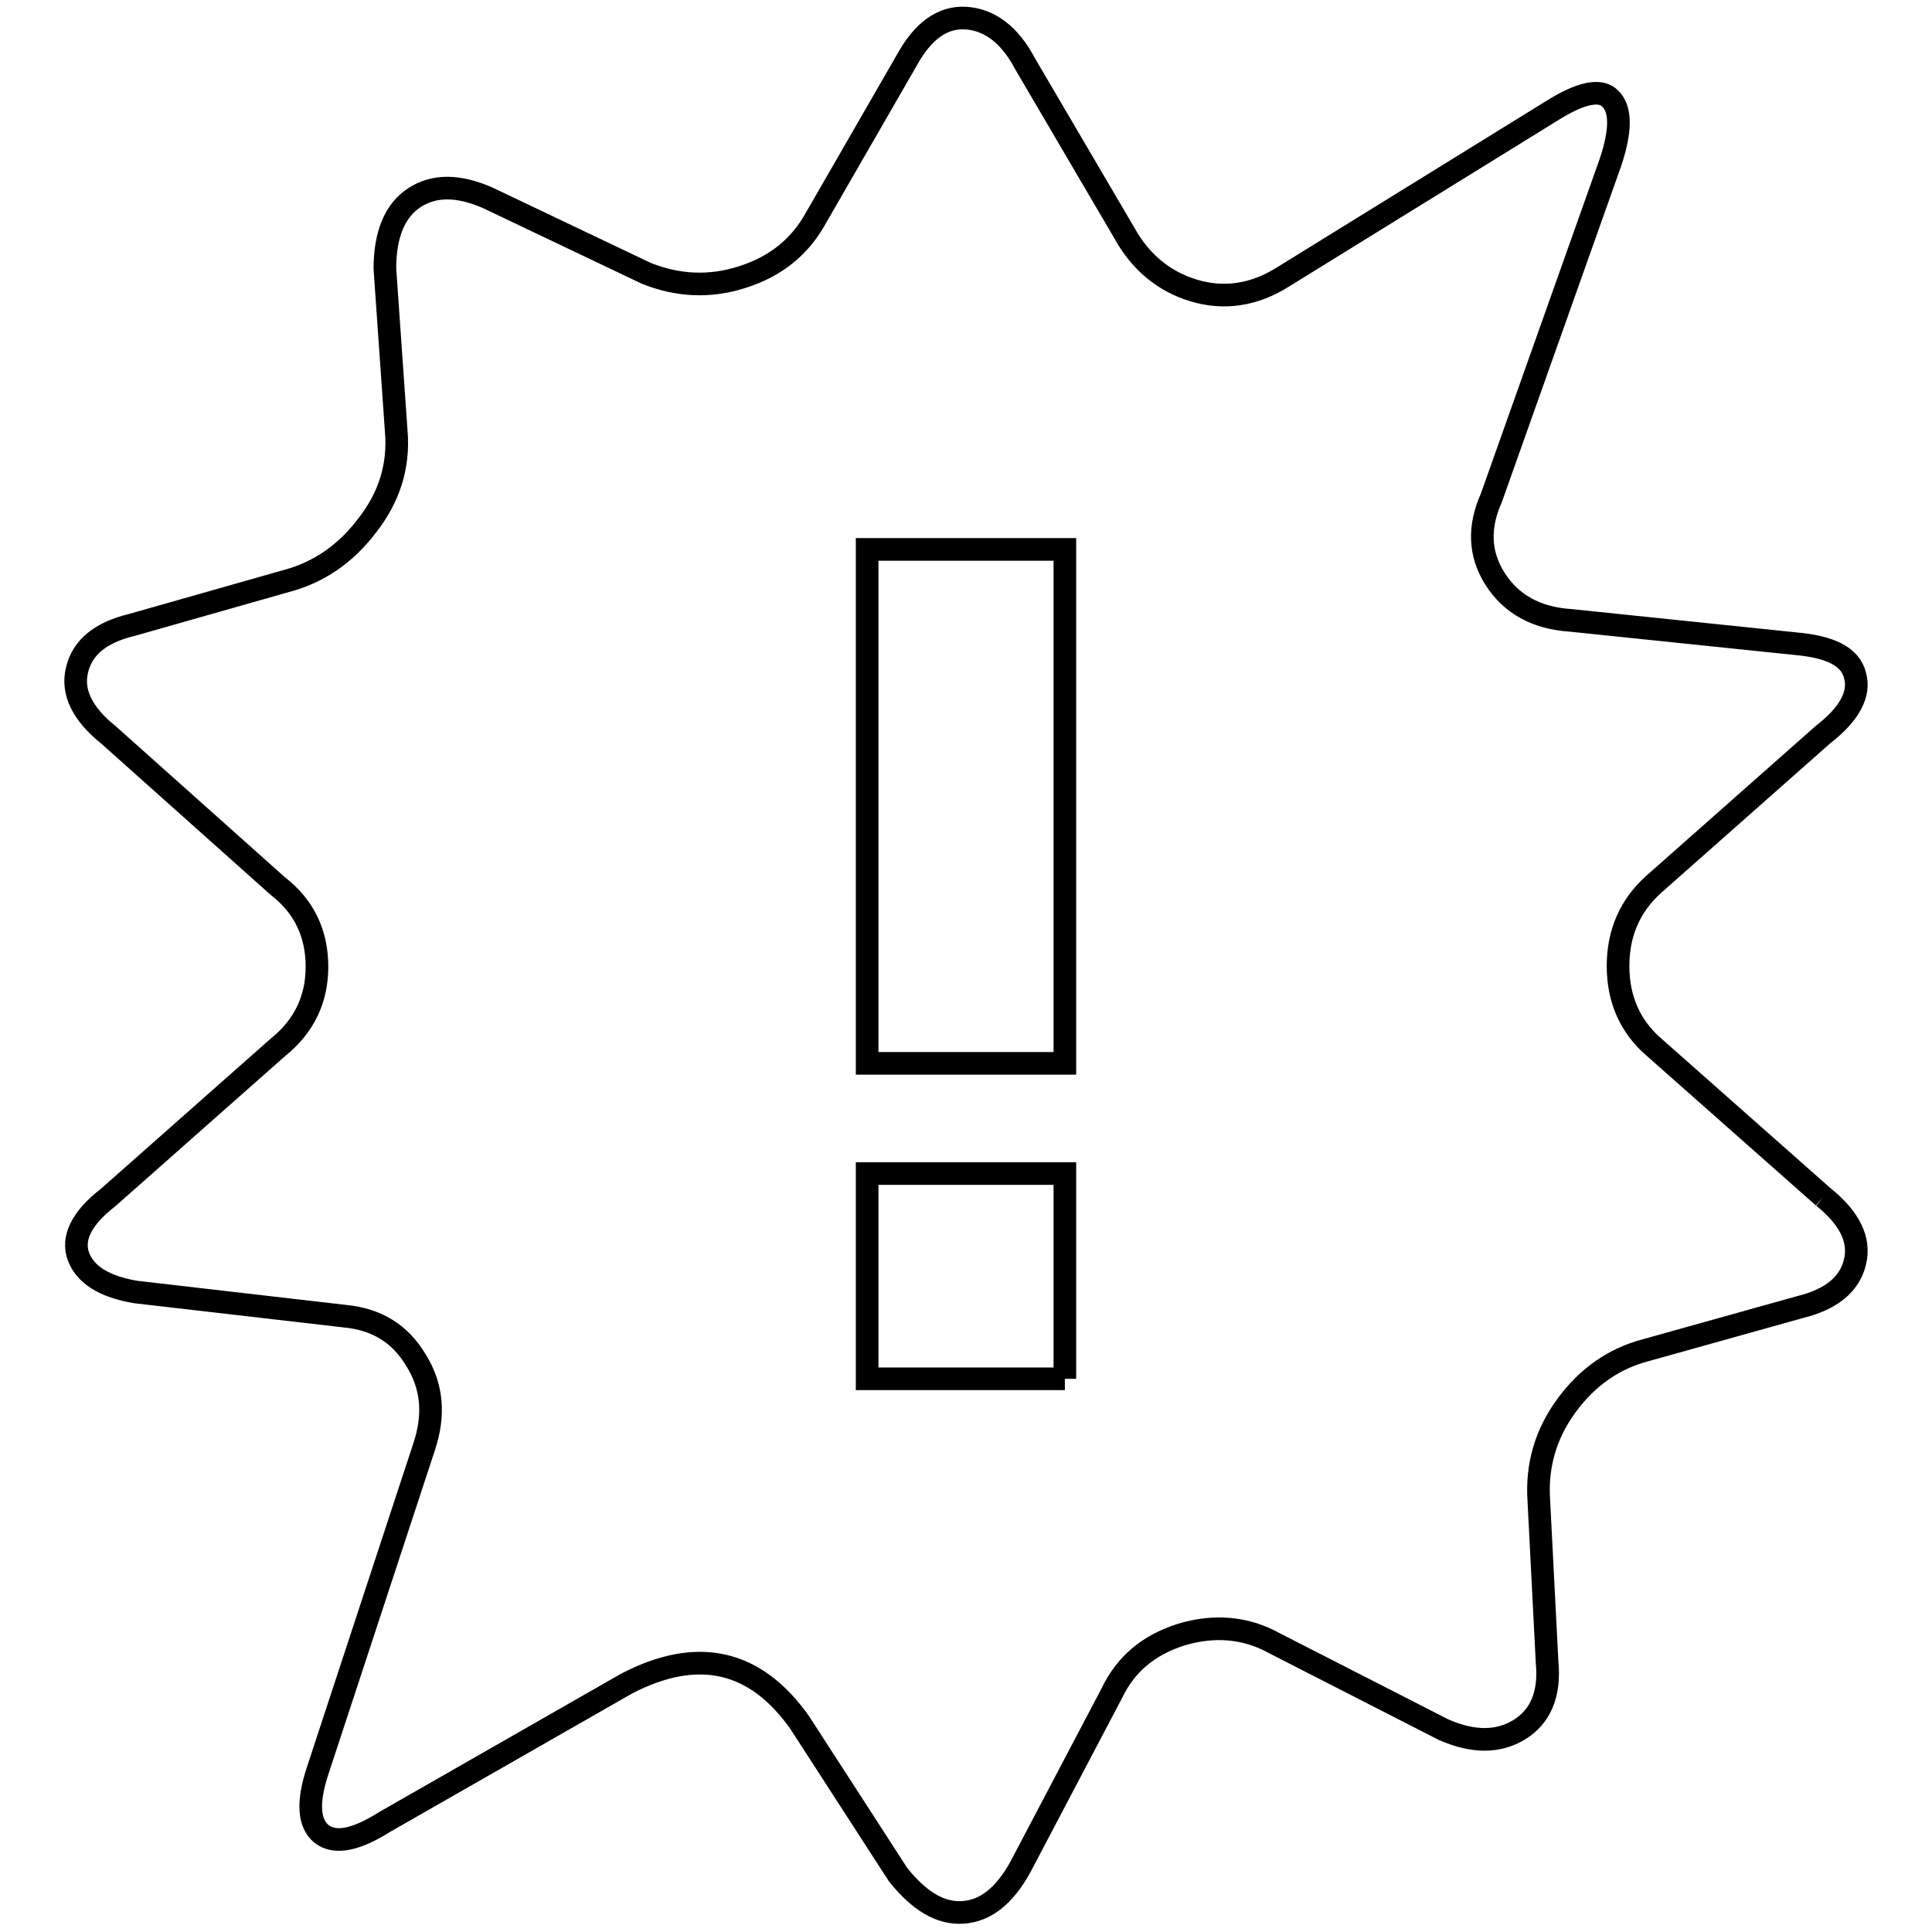 <?xml version="1.0" encoding="utf-8"?>
<!-- Svg Vector Icons : http://www.onlinewebfonts.com/icon -->
<!DOCTYPE svg PUBLIC "-//W3C//DTD SVG 1.1//EN" "http://www.w3.org/Graphics/SVG/1.1/DTD/svg11.dtd">
<svg version="1.1" xmlns="http://www.w3.org/2000/svg" xmlns:xlink="http://www.w3.org/1999/xlink" x="0px" y="0px" viewBox="0 0 256 256" enable-background="new 0 0 256 256" xml:space="preserve">
<g><g><path stroke-width="3" fill-opacity="0" stroke="#000000"  d="M241.6,158.6c3.5,2.8,4.9,5.7,4.2,8.6c-0.7,3-3.2,5-7.3,6l-20.4,5.7c-4.2,1.1-7.7,3.5-10.5,7.3c-2.8,3.8-4,8-3.7,12.6l1.1,21.5c0.4,4.2-0.9,7.2-3.7,8.9c-2.8,1.7-6.1,1.7-10,0l-22.5-11.5c-3.8-2.1-8-2.4-12.3-1.1c-4.4,1.4-7.4,4-9.2,7.8l-12.1,23c-2.1,3.8-4.6,5.8-7.6,6c-3,0.2-5.8-1.5-8.6-5L106,228.3c-5.9-8.4-13.6-10.1-23-5.2L51,241.4c-3.8,2.4-6.6,3-8.4,1.6c-1.7-1.4-1.9-4.2-0.5-8.4l14.1-42.9c1.4-4.2,1.1-8-1.1-11.5c-2.1-3.5-5.2-5.4-9.4-5.8L18,171.2c-4.2-0.7-6.7-2.3-7.6-4.7c-0.9-2.4,0.4-5.1,3.9-7.8l22.5-19.9c3.5-2.8,5.2-6.4,5.2-10.7c0-4.4-1.7-8-5.2-10.7L14.4,97.4c-3.5-2.8-4.9-5.7-4.2-8.6c0.7-3,3.1-5,7.3-6l20.4-5.8c4.2-1.1,7.8-3.5,10.7-7.3c3-3.8,4.3-8,3.9-12.6L51,35.6c0-4.5,1.3-7.7,3.9-9.4c2.6-1.7,5.8-1.7,9.7,0l21,10c4.2,1.7,8.5,1.9,12.8,0.5c4.4-1.4,7.6-4,9.7-7.8l12.1-21c2.1-3.8,4.7-5.7,7.8-5.5s5.8,2.2,7.8,6L149,30.9c2.1,3.8,5.2,6.4,9.2,7.6c4,1.2,8,0.6,11.8-1.8l35.6-22c3.8-2.4,6.5-3,7.8-1.6c1.4,1.4,1.4,4.2,0,8.4L197.6,66c-1.7,3.8-1.6,7.4,0.5,10.7c2.1,3.3,5.4,5.2,10,5.5l29.9,3.1c4.5,0.4,7.2,1.7,7.8,4.2c0.7,2.4-0.7,5.1-4.2,7.8l-22.5,19.9c-3.1,2.8-4.7,6.4-4.7,10.8c0,4.4,1.6,8,4.7,10.7L241.6,158.6 M141.1,182.7v-27.2h-26.2v27.2L141.1,182.7L141.1,182.7 M141.1,140.8V72.8h-26.2v68.1H141.1L141.1,140.8"/></g></g>
</svg>
